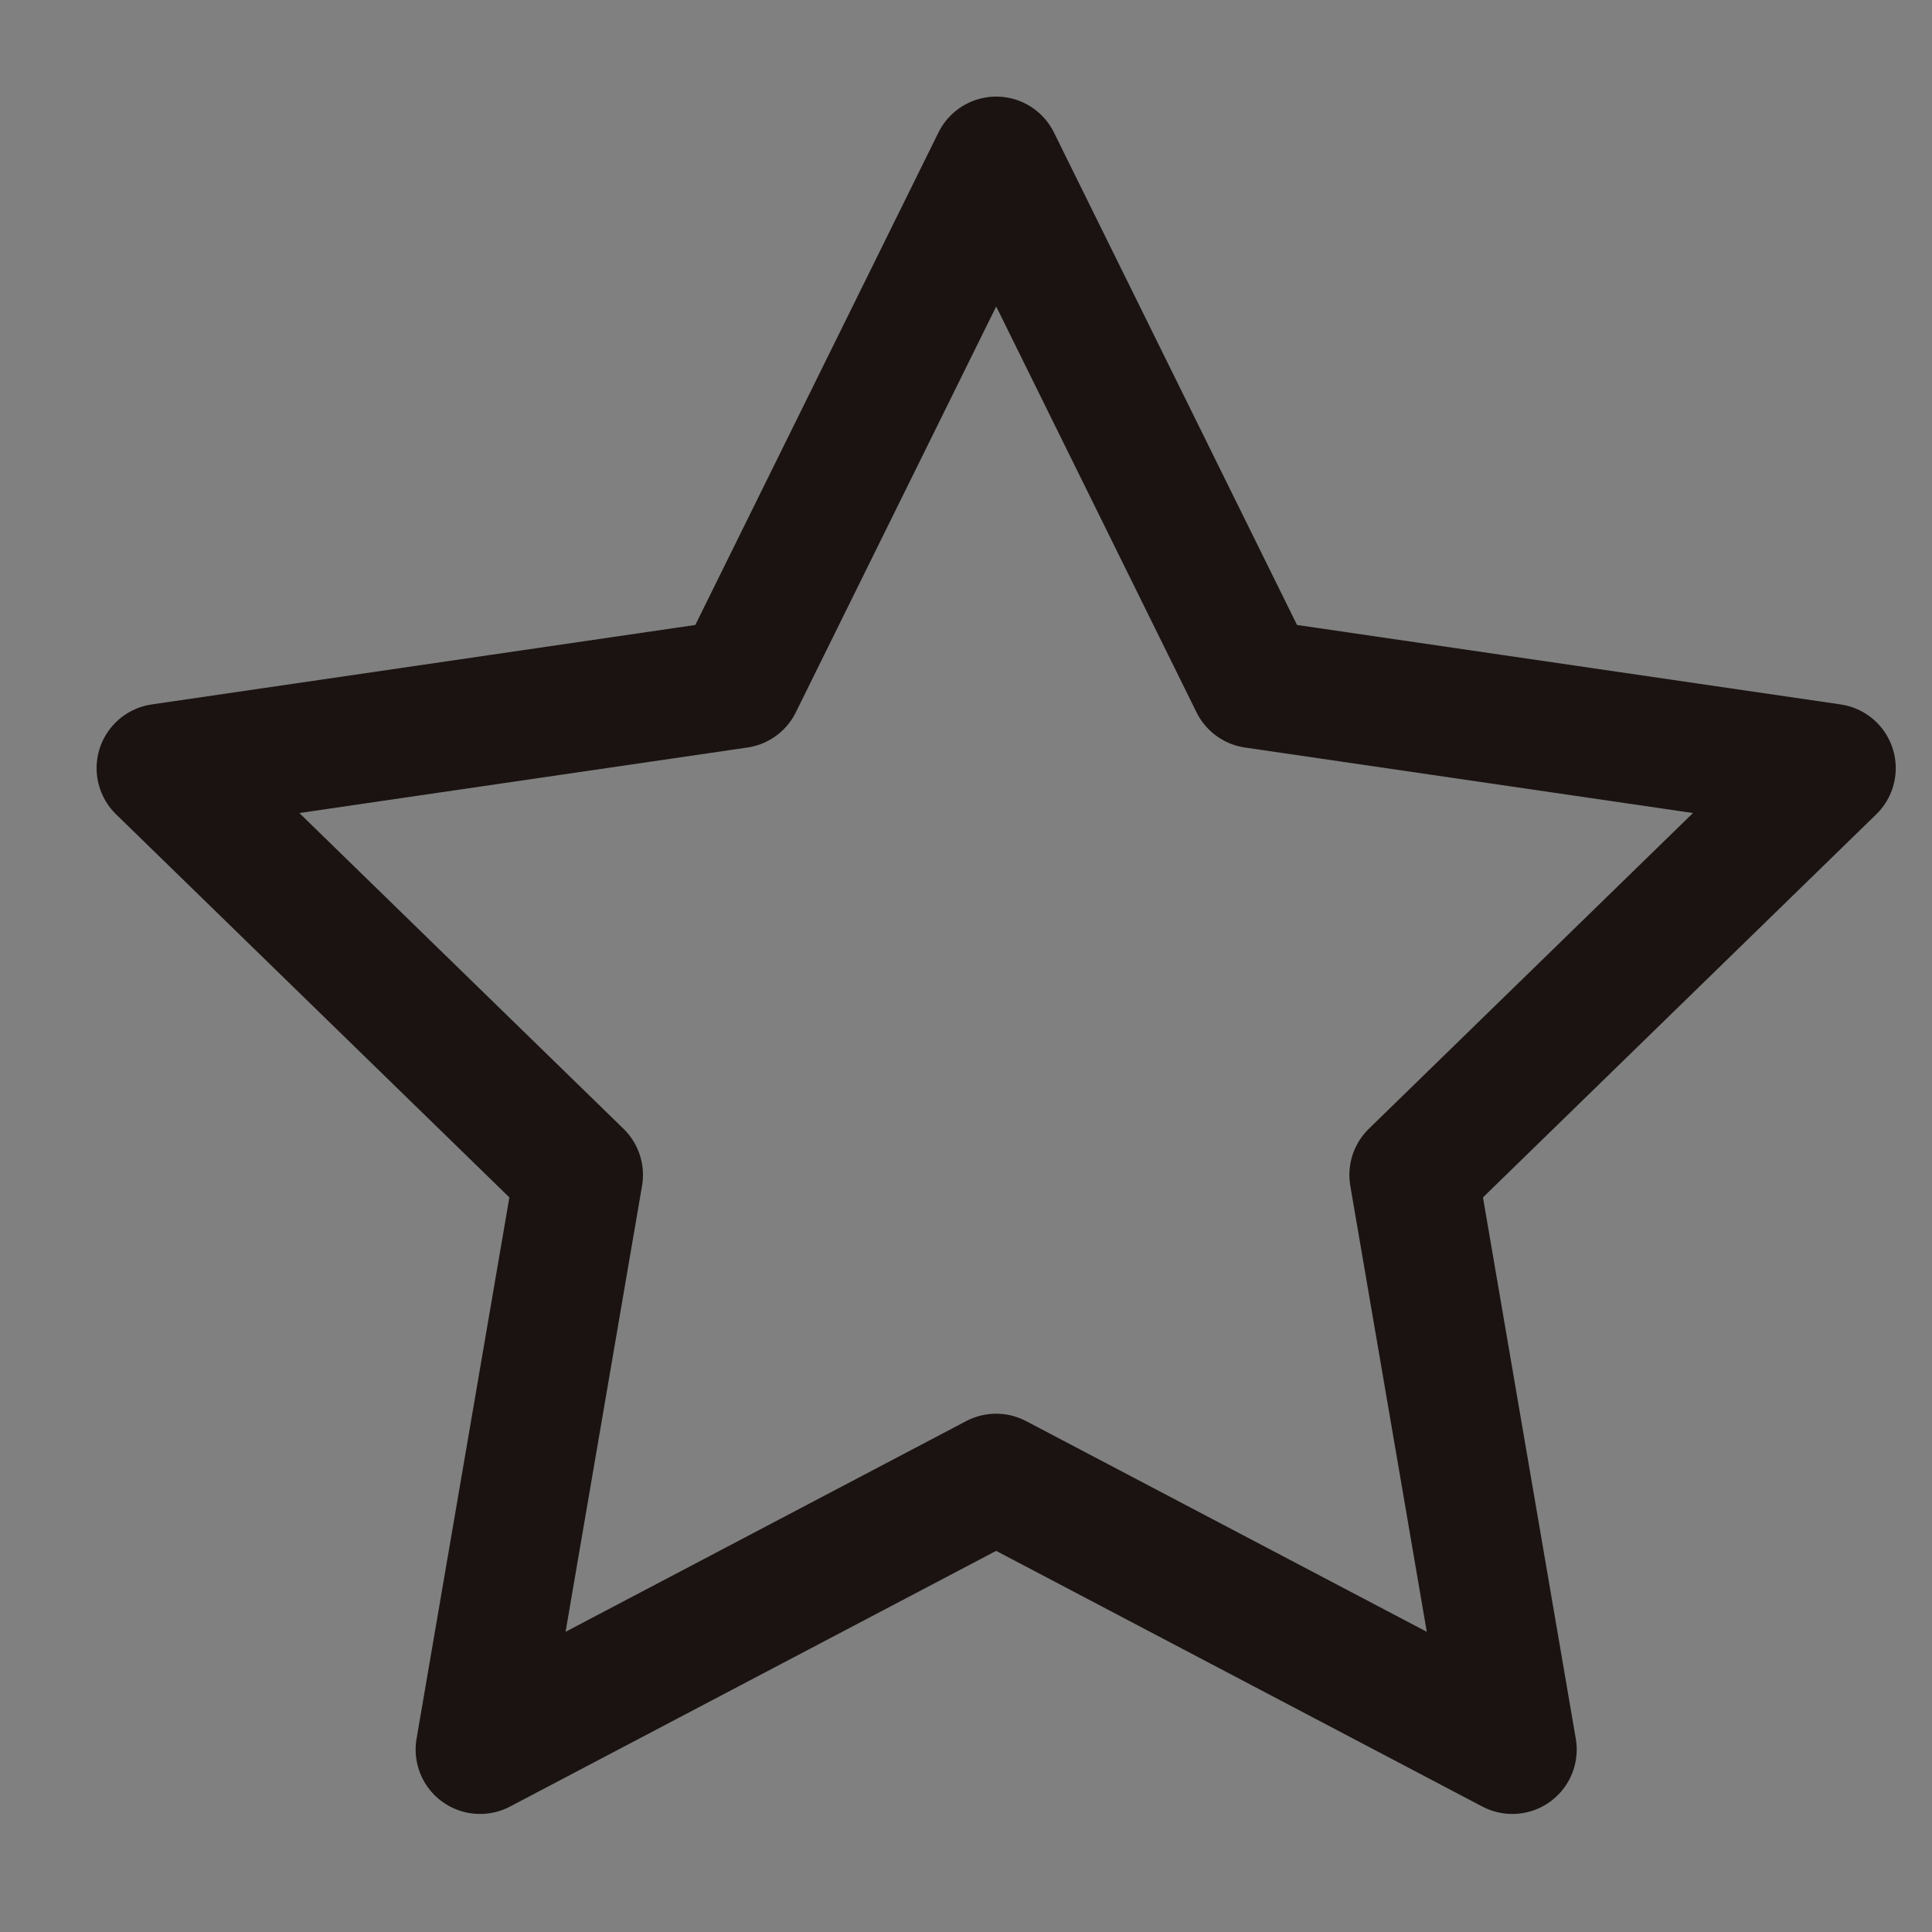 <svg xmlns="http://www.w3.org/2000/svg" width="30" height="30" viewBox="0 0 30 30">
  <rect x="0" y="0" width="30" height="30" fill="#808080" stroke="none"/>
  <g id="グループ_12541" data-name="グループ 12541" transform="translate(-173 -649)">
    <rect id="長方形_5516" data-name="長方形 5516" width="30" height="30" transform="translate(173 649)" fill="#fff" opacity="0.004"/>
    <path id="Icon_feather-star" data-name="Icon feather-star" d="M15.969,3l4.007,8.118,8.961,1.31-6.484,6.316,1.53,8.923-8.015-4.215L7.954,27.667l1.53-8.923L3,12.428l8.961-1.31Z" transform="translate(172.5 648.5)" fill="none" stroke="#1a1311" stroke-linecap="round" stroke-linejoin="round" stroke-width="2"/>
  </g>
</svg>
